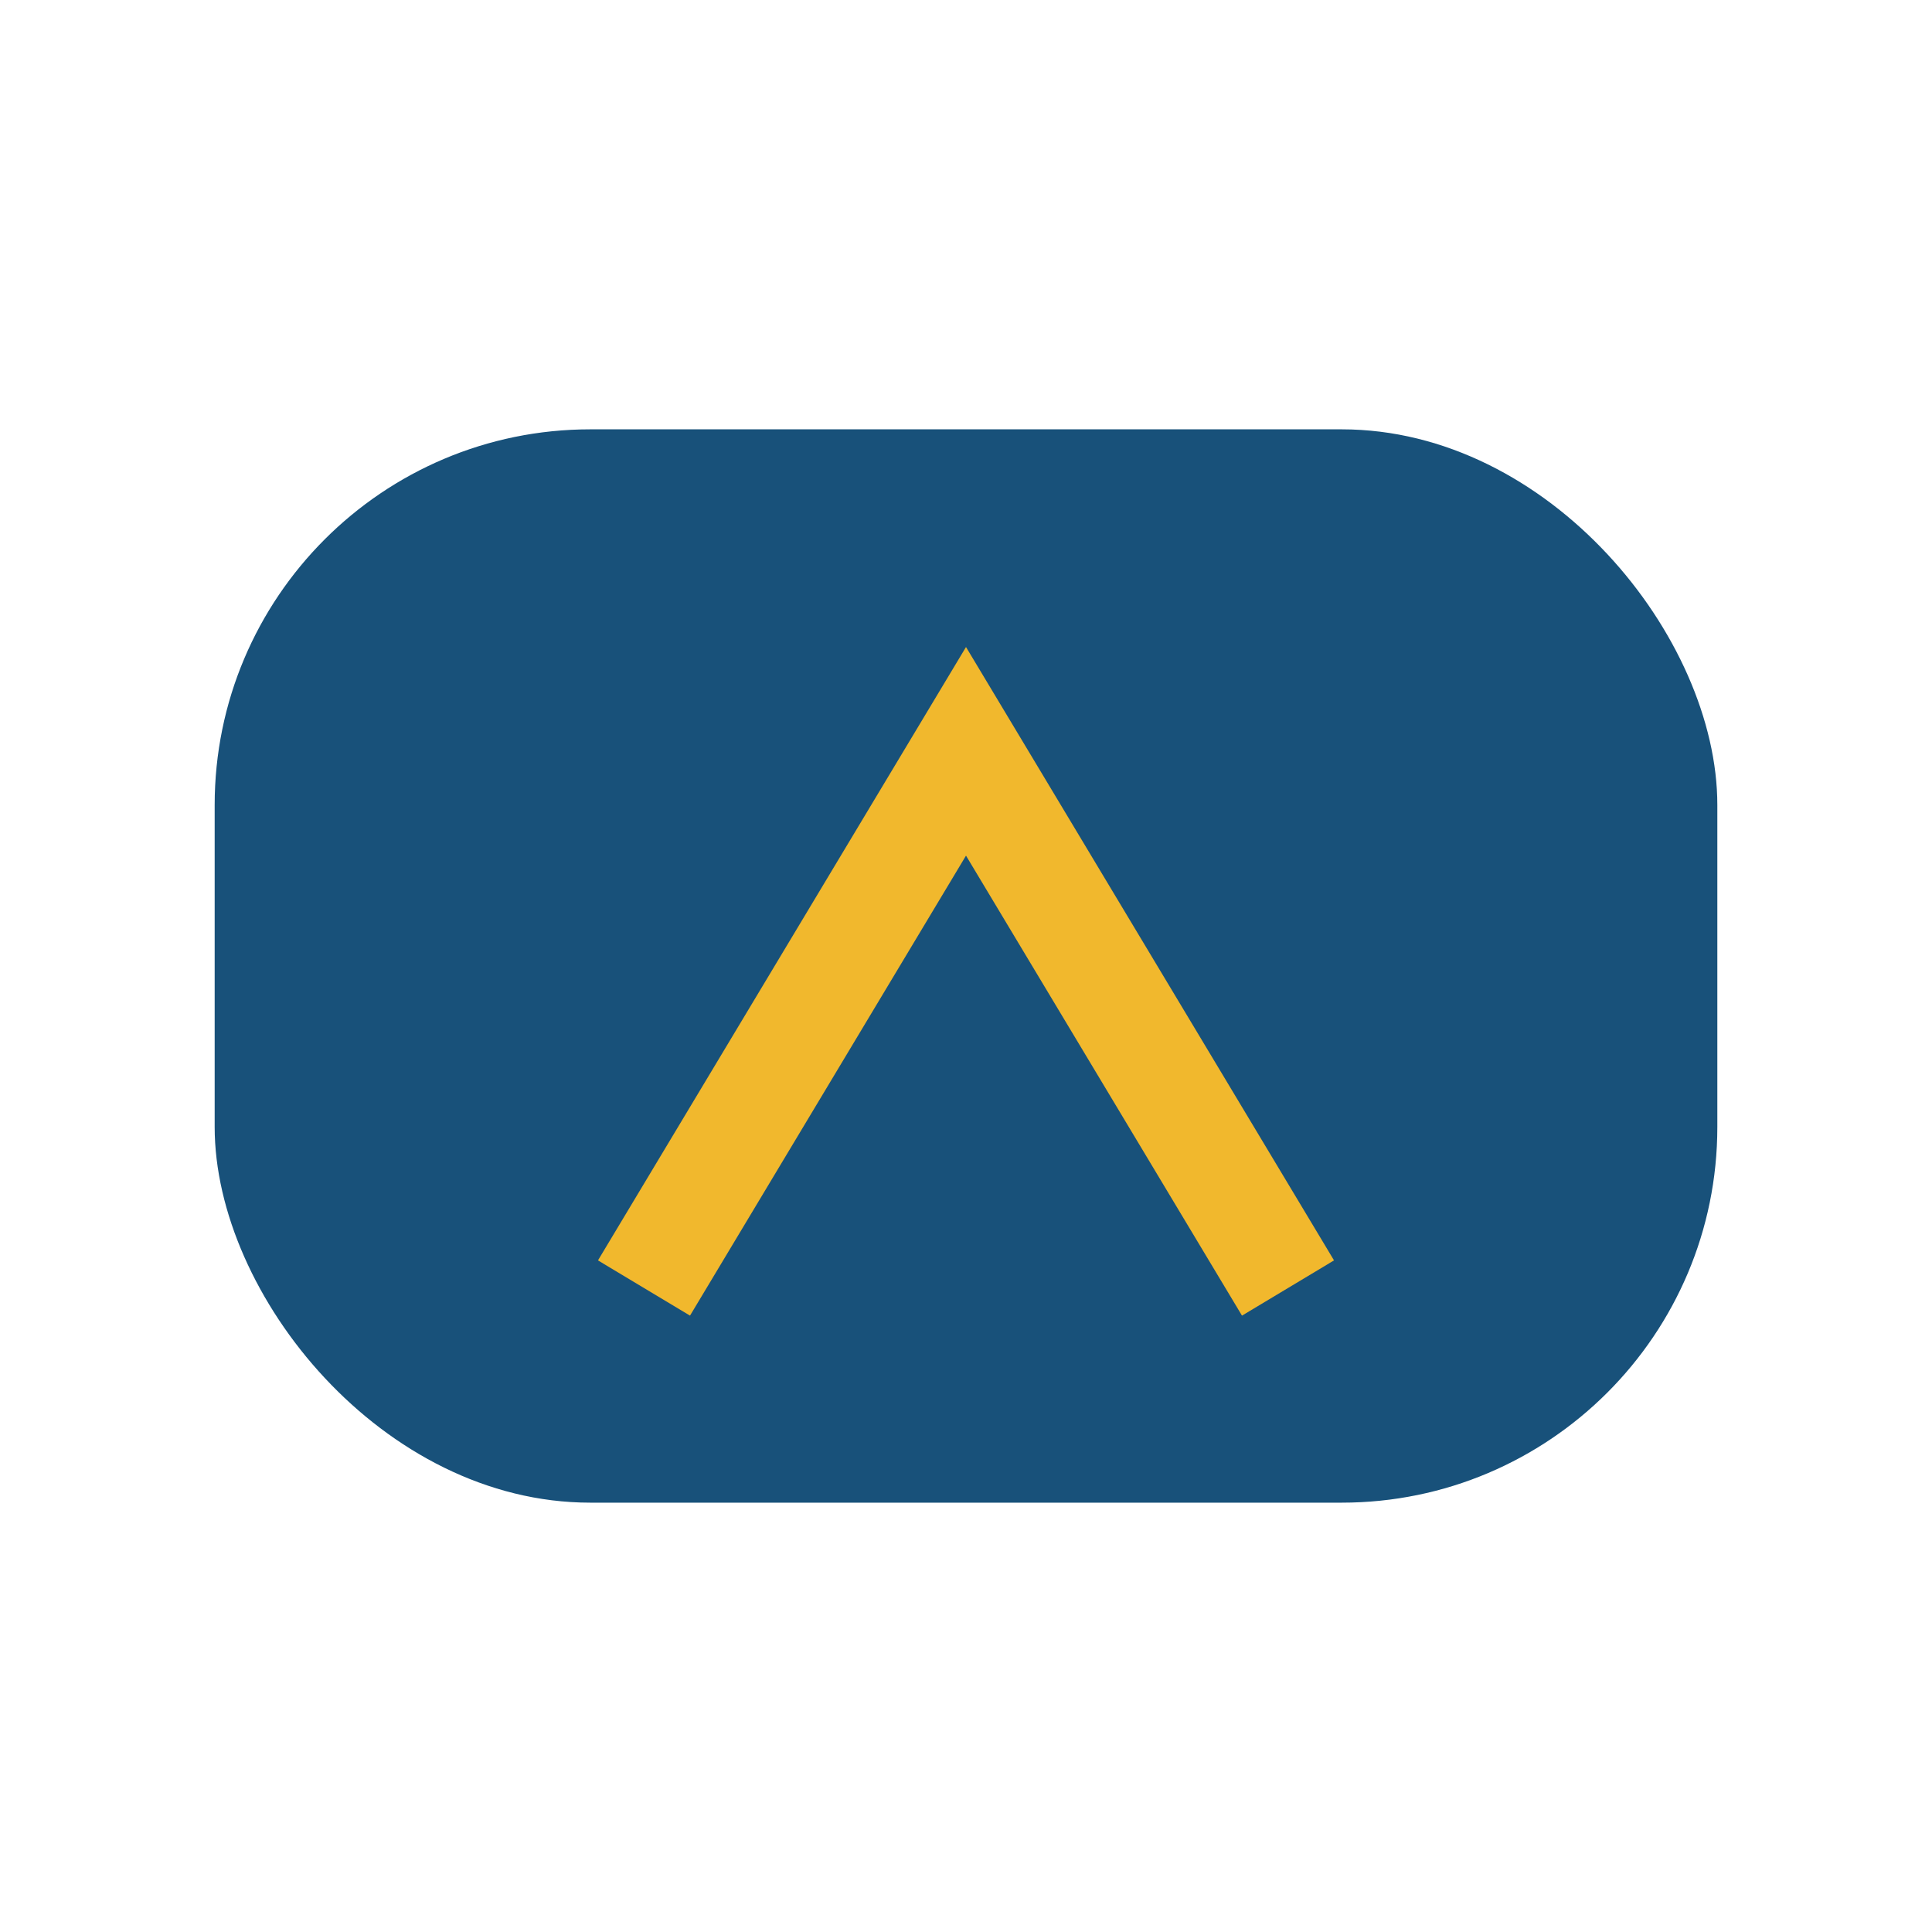 <?xml version="1.0" encoding="UTF-8"?>
<svg xmlns="http://www.w3.org/2000/svg" width="36" height="36" viewBox="0 0 36 36"><rect x="4" y="8" width="28" height="20" rx="7" fill="#18517A"/><path d="M12 24l6-10 6 10" stroke="#F1B82D" stroke-width="2" fill="none"/></svg>